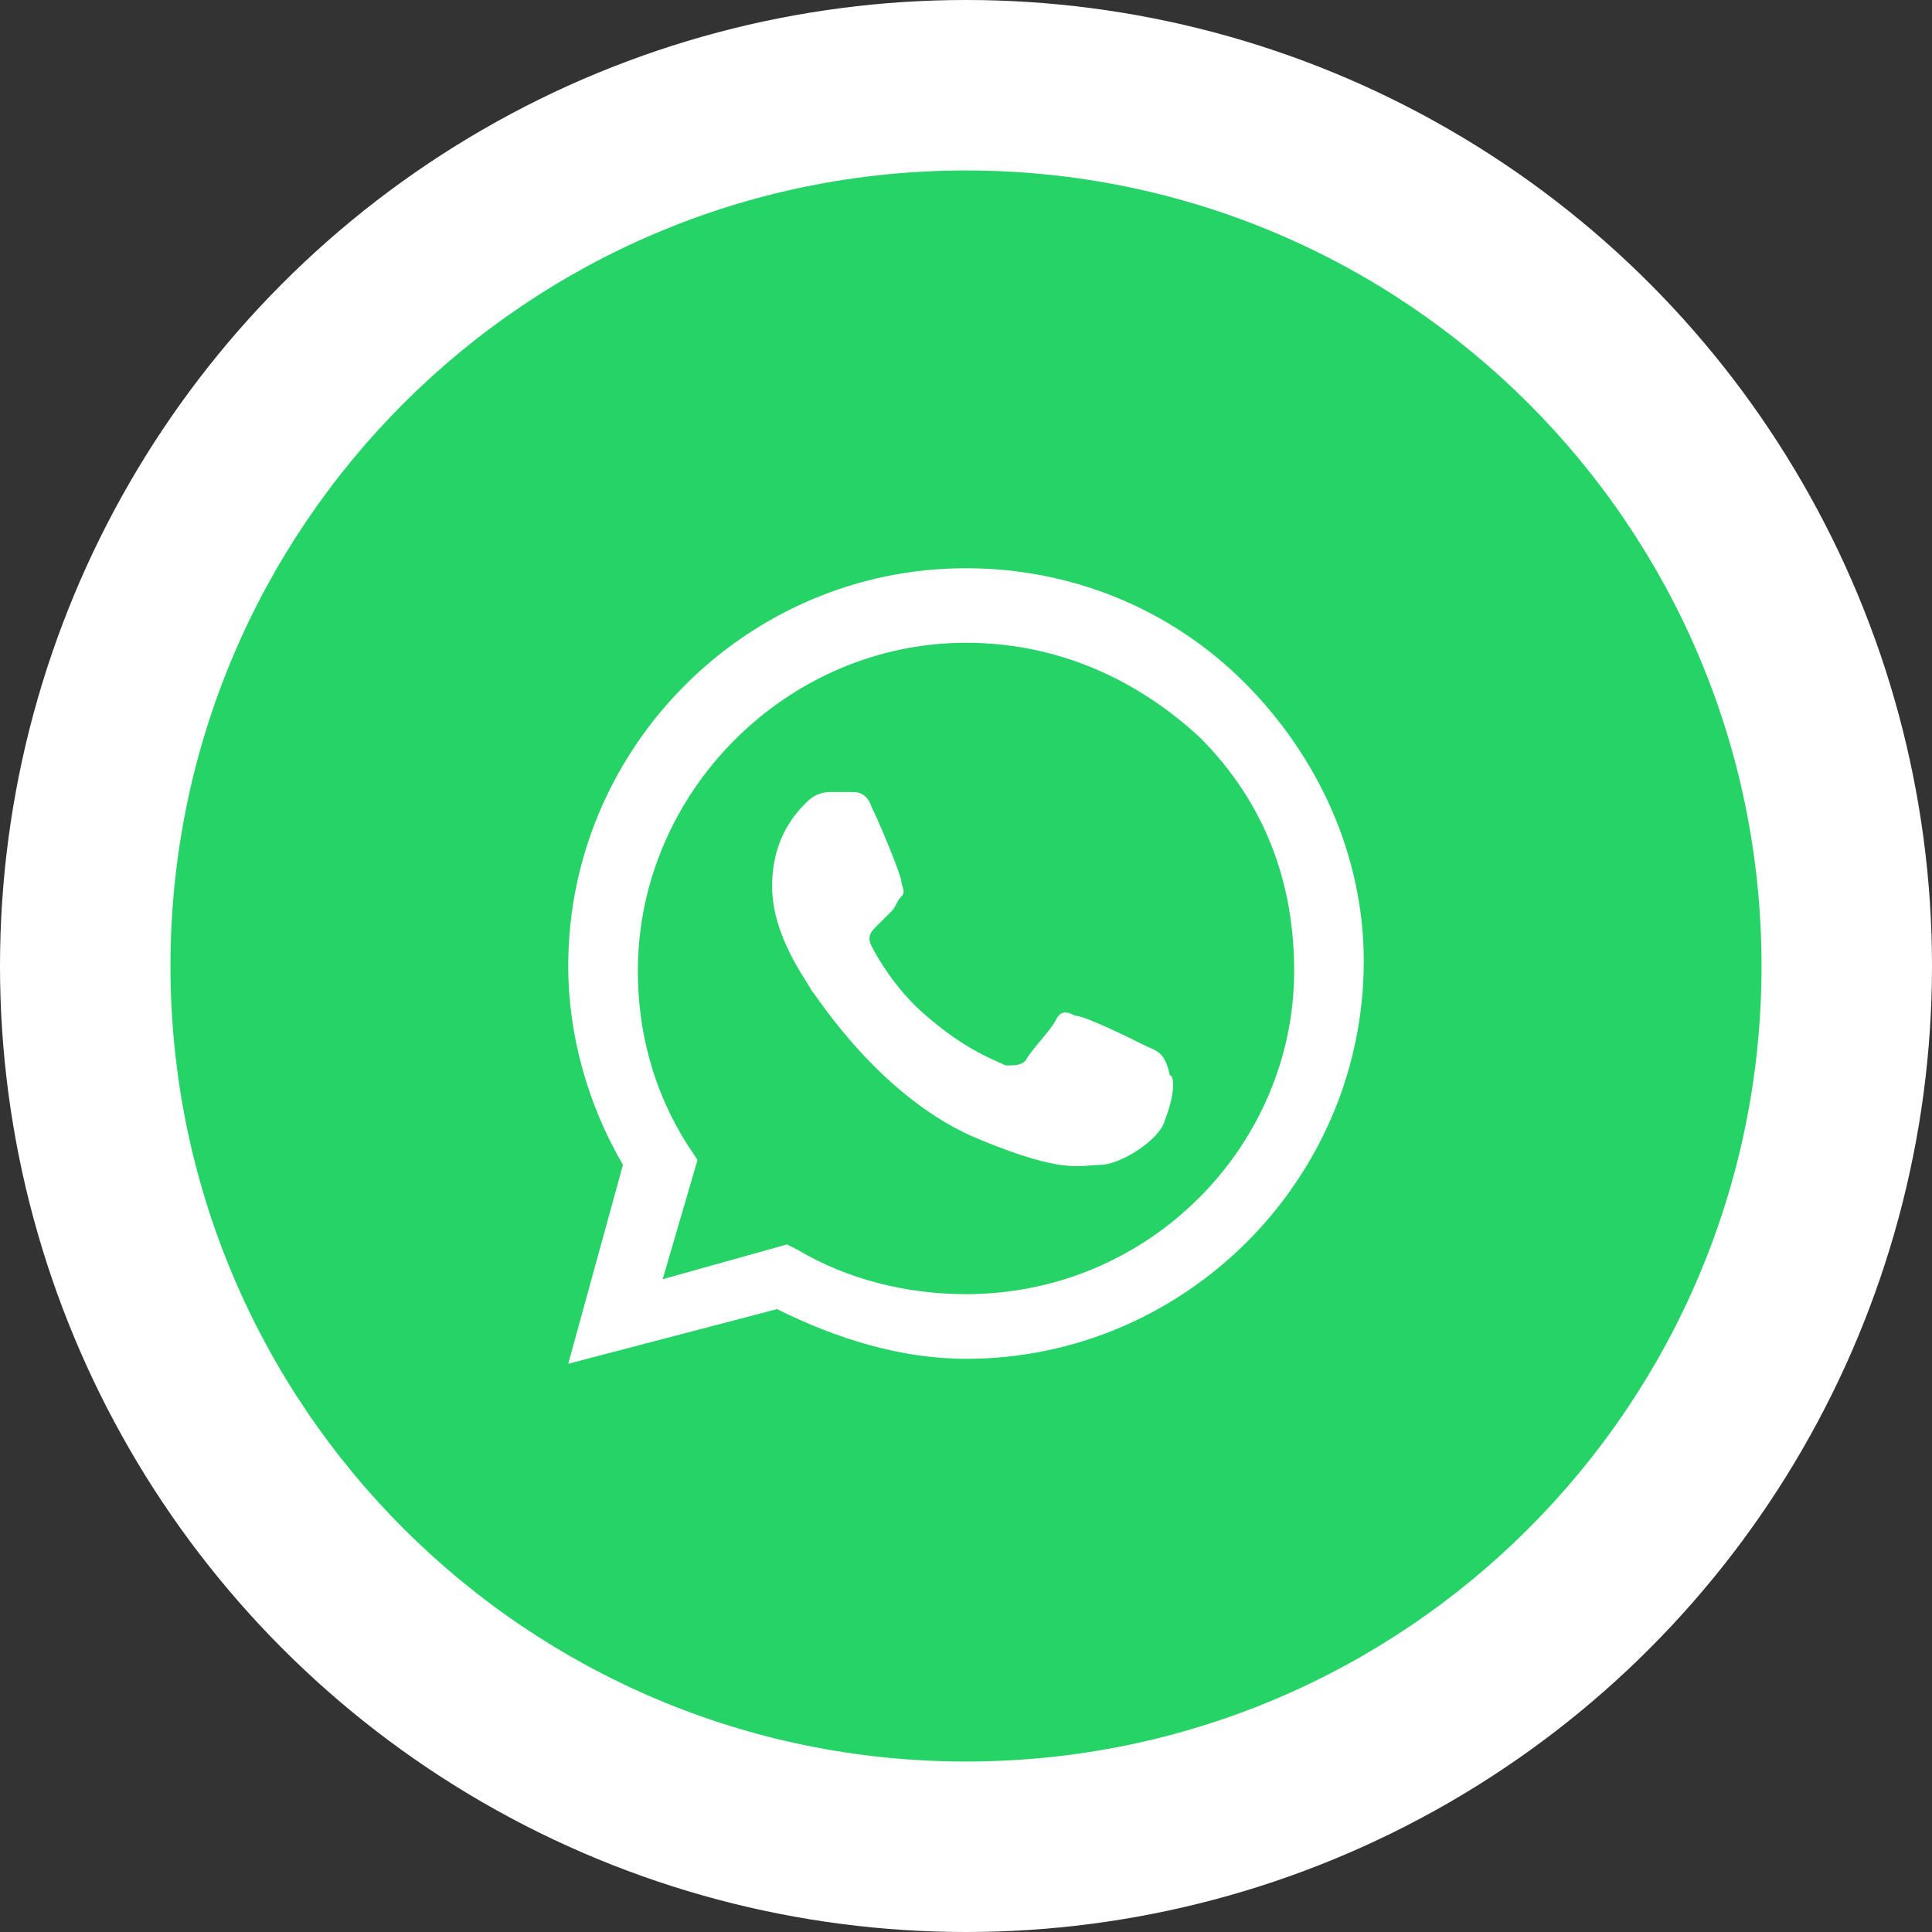 <?xml version="1.0" encoding="UTF-8"?>
<!DOCTYPE svg PUBLIC '-//W3C//DTD SVG 1.0//EN'
          'http://www.w3.org/TR/2001/REC-SVG-20010904/DTD/svg10.dtd'>
<svg fill="none" height="34" style="fill: none;" viewBox="0 0 34 34" width="34" xmlns="http://www.w3.org/2000/svg" xmlns:xlink="http://www.w3.org/1999/xlink"
><rect x="0" y="0" width="34" height="34" fill="#333333" stroke="none"/><circle cx="17" cy="17" fill="#fff" r="17"
  /><path d="M3 17C3 24.732 9.268 31 17 31C24.732 31 31 24.732 31 17C31 9.268 24.732 3 17 3C9.268 3 3 9.268 3 17Z" fill="#25D366"
  /><path clip-rule="evenodd" d="M21.9 12.012C20.587 10.7 18.837 10 17 10C13.15 10 10 13.15 10 17C10 18.225 10.35 19.45 10.963 20.5L10 24L13.675 23.038C14.725 23.562 15.863 23.913 17 23.913C20.85 23.913 24 20.762 24 16.913C24 15.075 23.212 13.325 21.9 12.012ZM17 22.775C15.95 22.775 14.9 22.512 14.025 21.988L13.85 21.9L11.662 22.512L12.275 20.413L12.1 20.15C11.488 19.188 11.225 18.137 11.225 17.087C11.225 13.938 13.85 11.312 17 11.312C18.575 11.312 19.975 11.925 21.113 12.975C22.25 14.113 22.775 15.512 22.775 17.087C22.775 20.15 20.238 22.775 17 22.775ZM20.15 18.4C19.975 18.312 19.1 17.875 18.925 17.875C18.75 17.788 18.663 17.788 18.575 17.962C18.488 18.137 18.137 18.488 18.05 18.663C17.962 18.75 17.875 18.75 17.7 18.75C17.525 18.663 17 18.488 16.3 17.875C15.775 17.438 15.425 16.825 15.338 16.65C15.25 16.475 15.338 16.387 15.425 16.3C15.512 16.212 15.6 16.125 15.688 16.038C15.775 15.95 15.775 15.863 15.863 15.775C15.95 15.688 15.863 15.6 15.863 15.512C15.863 15.425 15.512 14.55 15.338 14.2C15.25 13.938 15.075 13.938 14.988 13.938C14.9 13.938 14.812 13.938 14.637 13.938C14.55 13.938 14.375 13.938 14.2 14.113C14.025 14.287 13.588 14.725 13.588 15.6C13.588 16.475 14.2 17.262 14.287 17.438C14.375 17.525 15.512 19.363 17.262 20.062C18.75 20.675 19.012 20.5 19.363 20.5C19.712 20.5 20.413 20.062 20.5 19.712C20.675 19.275 20.675 18.925 20.587 18.925C20.5 18.488 20.325 18.488 20.15 18.4Z" fill="#fff" fill-rule="evenodd"
/></svg
>
